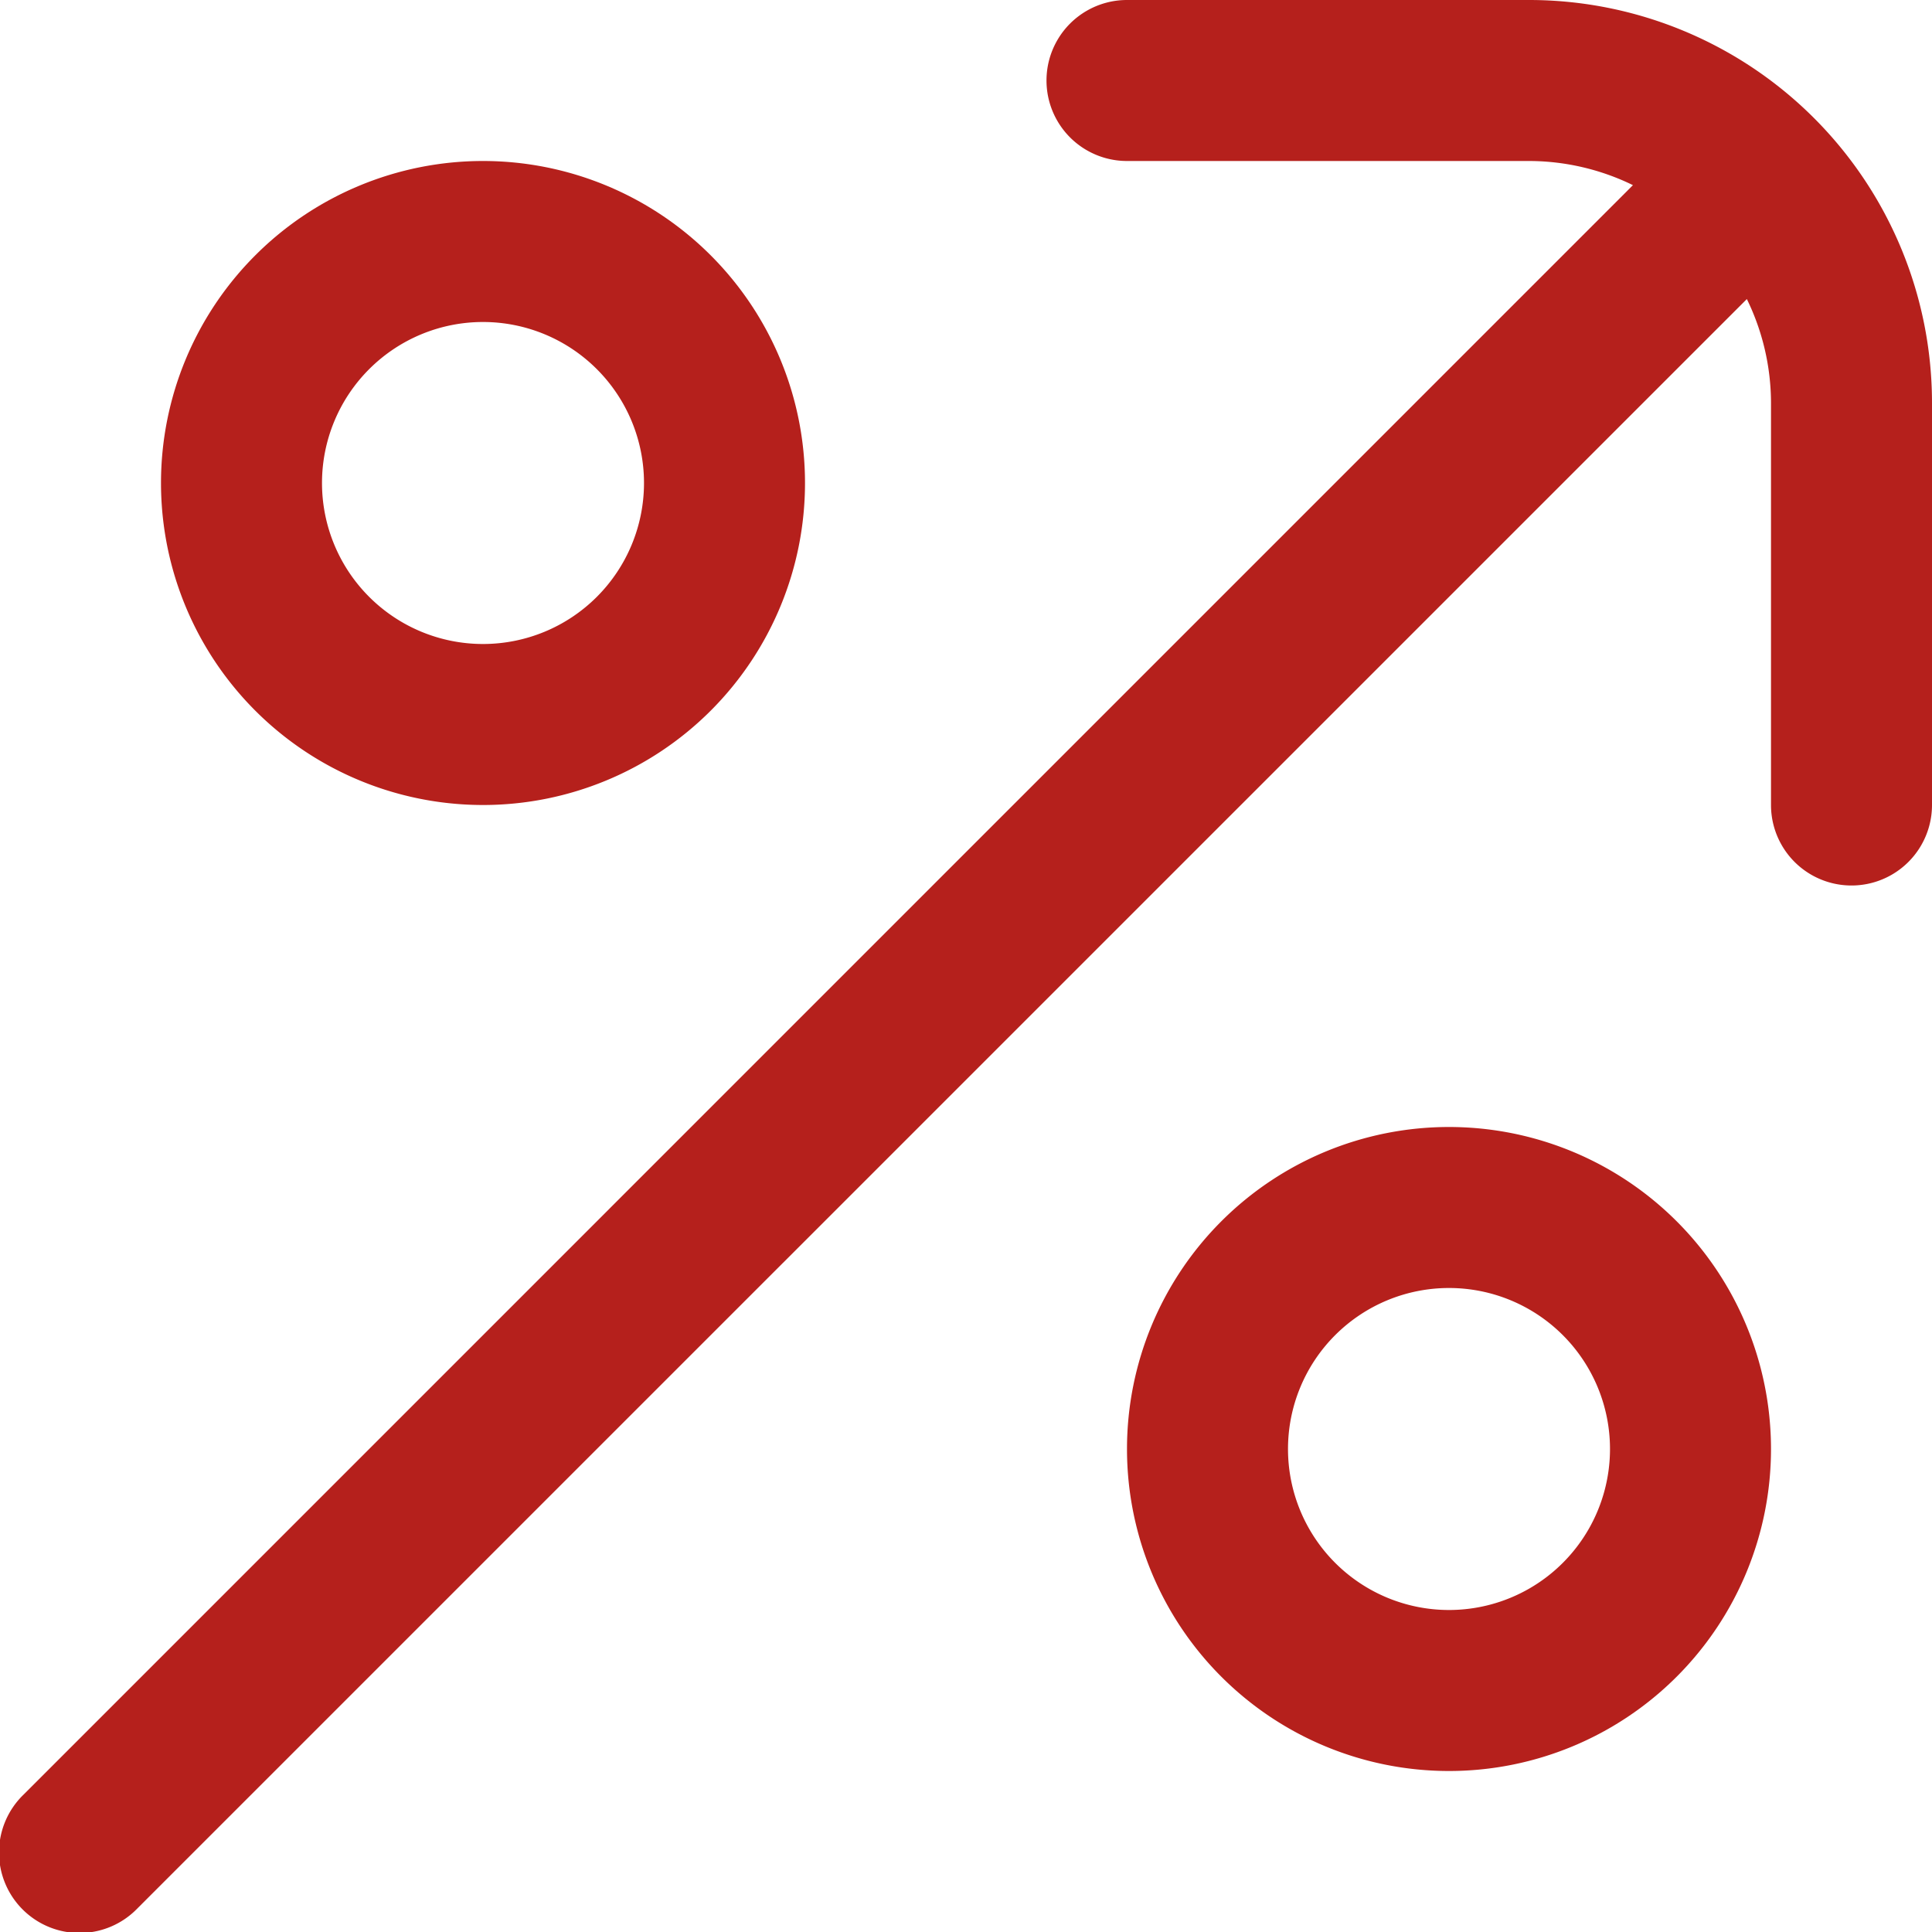 <?xml version="1.0" encoding="UTF-8"?>
<svg xmlns="http://www.w3.org/2000/svg" xmlns:xlink="http://www.w3.org/1999/xlink" version="1.1" width="512" height="512" x="0" y="0" viewBox="0 0 24 24" style="enable-background:new 0 0 512 512" xml:space="preserve" class="">
  <g>
    <path d="M19 0h-5a1 1 0 0 0 0 2h5a2.951 2.951 0 0 1 1.285.3L.293 22.293a1 1 0 1 0 1.414 1.414L21.7 3.715A2.951 2.951 0 0 1 22 5v5a1 1 0 0 0 2 0V5a5.006 5.006 0 0 0-5-5Z" fill="#b5201c" opacity="1" data-original="#000000" class=""></path>
    <path d="M6 10a4 4 0 1 0-4-4 4 4 0 0 0 4 4Zm0-6a2 2 0 1 1-2 2 2 2 0 0 1 2-2ZM18 14a4 4 0 1 0 4 4 4 4 0 0 0-4-4Zm0 6a2 2 0 1 1 2-2 2 2 0 0 1-2 2Z" fill="#b5201c" opacity="1" data-original="#000000" class=""></path>
  </g>
</svg>
